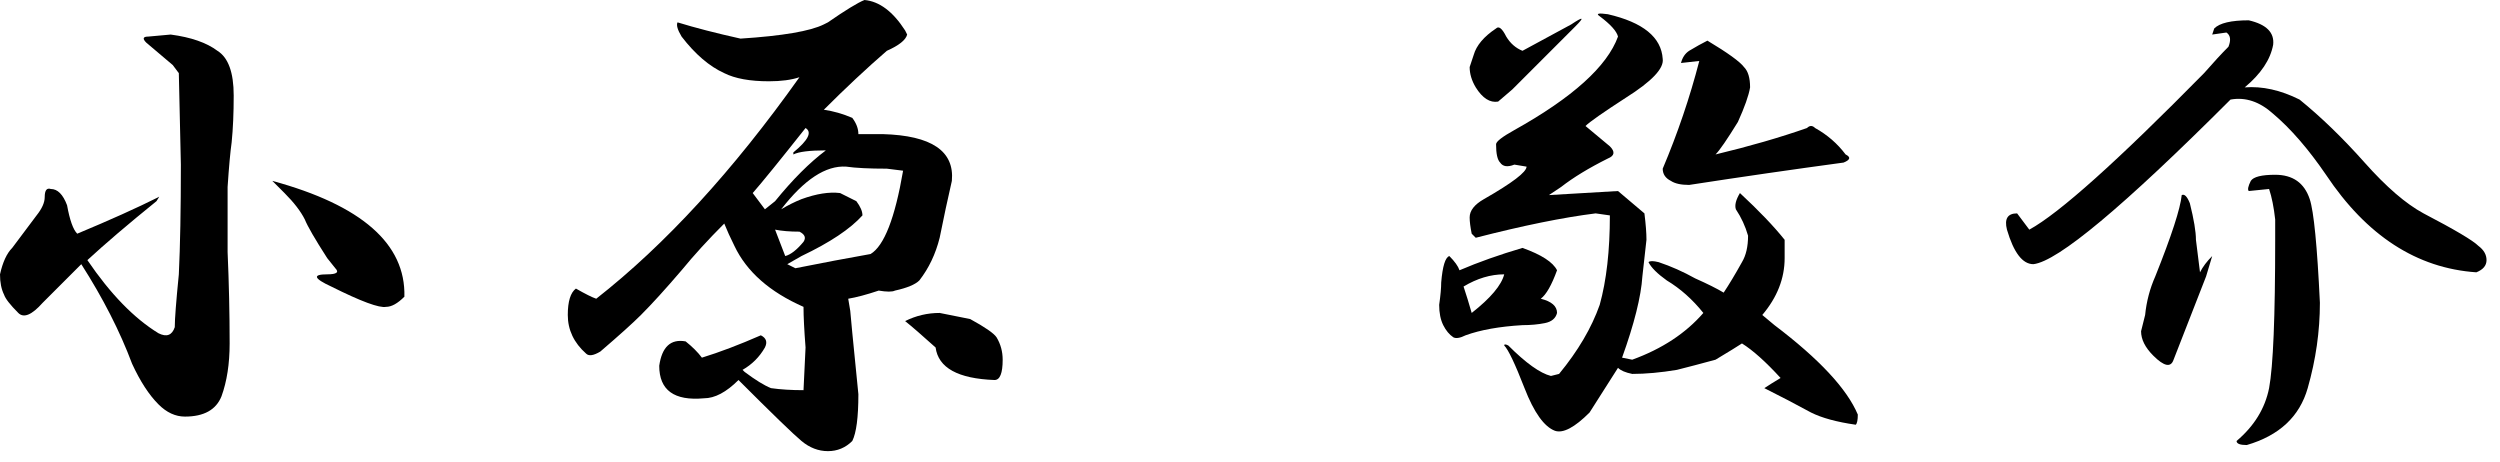 <svg width="173" height="32" viewBox="0 0 173 32" fill="none" xmlns="http://www.w3.org/2000/svg">
<path d="M155.615 1.406C156.834 1.688 157.396 2.25 157.303 3.094C157.115 4.125 156.459 5.109 155.334 6.047C156.553 5.953 157.818 6.234 159.131 6.891C160.631 8.109 162.131 9.562 163.631 11.25C165.131 12.938 166.49 14.109 167.709 14.766C169.865 15.891 171.131 16.641 171.506 17.016C171.881 17.297 172.068 17.625 172.068 18C172.068 18.375 171.834 18.656 171.365 18.844C167.24 18.562 163.771 16.312 160.959 12.094C159.74 10.312 158.521 8.906 157.303 7.875C156.365 7.031 155.381 6.703 154.35 6.891C146.943 14.297 142.396 18.094 140.709 18.281C139.959 18.281 139.35 17.484 138.881 15.891C138.693 15.141 138.928 14.766 139.584 14.766L140.428 15.891C142.49 14.766 146.521 11.156 152.521 5.062C153.178 4.312 153.74 3.703 154.209 3.234C154.396 2.766 154.35 2.438 154.068 2.25L153.084 2.391L153.225 1.969C153.6 1.594 154.396 1.406 155.615 1.406ZM157.443 12.094C158.662 12.094 159.459 12.656 159.834 13.781C160.115 14.625 160.35 17.016 160.537 20.953C160.537 22.922 160.256 24.891 159.693 26.859C159.131 28.828 157.725 30.141 155.475 30.797C155.006 30.797 154.771 30.703 154.771 30.516C155.99 29.484 156.74 28.266 157.021 26.859C157.303 25.359 157.443 21.938 157.443 16.594V15.188C157.35 14.344 157.209 13.641 157.021 13.078L155.615 13.219C155.521 13.125 155.568 12.891 155.756 12.516C155.943 12.234 156.506 12.094 157.443 12.094ZM151.537 14.062C151.818 15.188 151.959 16.031 151.959 16.594C152.053 17.344 152.146 18.094 152.24 18.844C152.428 18.469 152.709 18.094 153.084 17.719L152.662 19.125L150.412 24.891C150.225 25.453 149.756 25.359 149.006 24.609C148.443 24.047 148.162 23.484 148.162 22.922L148.443 21.797C148.537 20.859 148.771 19.969 149.146 19.125C150.271 16.312 150.881 14.438 150.975 13.5C151.162 13.406 151.35 13.594 151.537 14.062Z" fill="black"/>
<path d="M111.263 0.984C113.7 1.547 114.966 2.578 115.06 4.078C115.153 4.734 114.31 5.625 112.528 6.75C110.935 7.781 109.997 8.438 109.716 8.719L111.403 10.125C111.778 10.5 111.731 10.781 111.263 10.969C109.95 11.625 108.872 12.281 108.028 12.938L107.185 13.5L111.966 13.219L113.794 14.766C113.888 15.516 113.935 16.125 113.935 16.594C113.841 17.438 113.747 18.281 113.653 19.125C113.56 20.531 113.091 22.406 112.247 24.75L112.95 24.891C115.013 24.141 116.653 23.062 117.872 21.656C117.122 20.719 116.278 19.969 115.341 19.406C114.685 18.938 114.263 18.516 114.075 18.141C114.169 18.047 114.403 18.047 114.778 18.141C115.622 18.422 116.466 18.797 117.31 19.266C118.153 19.641 118.81 19.969 119.278 20.25C119.653 19.688 120.075 18.984 120.544 18.141C120.825 17.672 120.966 17.062 120.966 16.312C120.778 15.656 120.497 15.047 120.122 14.484C120.028 14.203 120.122 13.828 120.403 13.359C121.716 14.578 122.747 15.656 123.497 16.594V17.859C123.497 19.266 122.981 20.578 121.95 21.797L122.794 22.5C125.888 24.844 127.81 26.906 128.56 28.688C128.56 29.062 128.513 29.297 128.419 29.391C127.106 29.203 126.075 28.922 125.325 28.547C124.294 27.984 123.216 27.422 122.091 26.859C122.372 26.672 122.747 26.438 123.216 26.156C122.185 25.031 121.294 24.234 120.544 23.766C120.263 23.953 119.653 24.328 118.716 24.891C117.685 25.172 116.794 25.406 116.044 25.594C114.919 25.781 113.888 25.875 112.95 25.875C112.481 25.781 112.153 25.641 111.966 25.453L109.997 28.547C108.966 29.578 108.169 30 107.606 29.812C106.856 29.531 106.153 28.547 105.497 26.859C104.841 25.172 104.372 24.188 104.091 23.906C104.091 23.812 104.185 23.812 104.372 23.906C105.591 25.125 106.575 25.828 107.325 26.016L107.888 25.875C109.2 24.281 110.138 22.688 110.7 21.094C111.169 19.406 111.403 17.344 111.403 14.906L110.419 14.766C108.169 15.047 105.403 15.609 102.122 16.453L101.841 16.172C101.747 15.703 101.7 15.328 101.7 15.047C101.7 14.578 102.028 14.156 102.685 13.781C104.653 12.656 105.638 11.906 105.638 11.531L104.794 11.391C104.325 11.578 103.997 11.531 103.81 11.25C103.622 11.062 103.528 10.641 103.528 9.984C103.528 9.797 103.95 9.469 104.794 9C108.825 6.75 111.216 4.594 111.966 2.531C111.872 2.156 111.45 1.688 110.7 1.125C110.419 0.938 110.606 0.891 111.263 0.984ZM103.669 7.031C103.106 7.125 102.591 6.797 102.122 6.047C101.841 5.578 101.7 5.109 101.7 4.641C101.794 4.359 101.888 4.078 101.981 3.797C102.169 3.141 102.685 2.531 103.528 1.969C103.716 1.781 103.95 1.969 104.231 2.531C104.513 3 104.888 3.328 105.356 3.516L108.731 1.688C109.575 1.125 109.669 1.172 109.013 1.828L104.653 6.188L103.669 7.031ZM118.153 2.812C119.56 3.656 120.403 4.266 120.685 4.641C120.966 4.922 121.106 5.391 121.106 6.047C121.013 6.609 120.731 7.406 120.263 8.438C119.513 9.656 118.997 10.406 118.716 10.688C121.06 10.125 123.169 9.516 125.044 8.859C125.231 8.672 125.419 8.672 125.606 8.859C126.45 9.328 127.153 9.938 127.716 10.688C128.091 10.875 128.044 11.062 127.575 11.25C124.106 11.719 120.544 12.234 116.888 12.797C116.325 12.797 115.903 12.703 115.622 12.516C115.247 12.328 115.06 12.047 115.06 11.672C116.091 9.234 116.935 6.75 117.591 4.219L116.325 4.359C116.419 3.984 116.606 3.703 116.888 3.516C117.356 3.234 117.778 3 118.153 2.812ZM105.356 17.156C106.669 17.625 107.466 18.141 107.747 18.703C107.372 19.734 106.997 20.391 106.622 20.672C107.372 20.859 107.747 21.188 107.747 21.656C107.653 22.031 107.372 22.266 106.903 22.359C106.435 22.453 105.919 22.5 105.356 22.5C103.763 22.594 102.45 22.828 101.419 23.203C101.044 23.391 100.763 23.438 100.575 23.344C100.294 23.156 100.06 22.875 99.872 22.5C99.685 22.125 99.591 21.656 99.591 21.094C99.685 20.438 99.731 19.922 99.731 19.547C99.825 18.422 100.013 17.812 100.294 17.719C100.669 18.094 100.903 18.422 100.997 18.703C102.31 18.141 103.763 17.625 105.356 17.156ZM101.278 19.828C101.466 20.391 101.653 21 101.841 21.656C103.153 20.625 103.903 19.734 104.091 18.984C103.153 18.984 102.216 19.266 101.278 19.828Z" fill="black"/>
<path d="M59.822 0C60.853 0.094 61.791 0.797 62.635 2.109L62.775 2.391C62.682 2.766 62.213 3.141 61.369 3.516C59.963 4.734 58.51 6.094 57.01 7.594C57.666 7.688 58.322 7.875 58.978 8.156C59.26 8.531 59.4 8.906 59.4 9.281H61.088C64.463 9.375 66.057 10.453 65.869 12.516C65.588 13.734 65.307 15.047 65.025 16.453C64.744 17.578 64.275 18.562 63.619 19.406C63.338 19.688 62.775 19.922 61.932 20.109C61.744 20.203 61.369 20.203 60.807 20.109C59.963 20.391 59.26 20.578 58.697 20.672L58.838 21.516C58.838 21.609 59.025 23.531 59.4 27.281C59.4 28.875 59.26 29.953 58.978 30.516C58.51 30.984 57.947 31.219 57.291 31.219C56.635 31.219 56.025 30.984 55.463 30.516C54.9 30.047 53.447 28.641 51.103 26.297C50.26 27.141 49.463 27.562 48.713 27.562C46.65 27.75 45.619 27 45.619 25.312C45.807 24 46.416 23.438 47.447 23.625C47.916 24 48.291 24.375 48.572 24.75C49.791 24.375 51.15 23.859 52.65 23.203C53.025 23.391 53.119 23.672 52.932 24.047C52.557 24.703 52.041 25.219 51.385 25.594L51.525 25.734C52.275 26.297 52.885 26.672 53.353 26.859C54.01 26.953 54.76 27 55.603 27L55.744 24.047C55.65 22.828 55.603 21.891 55.603 21.234C53.26 20.203 51.666 18.797 50.822 17.016C50.541 16.453 50.307 15.938 50.119 15.469C48.994 16.594 48.01 17.672 47.166 18.703C46.041 20.016 45.103 21.047 44.353 21.797C43.791 22.359 42.853 23.203 41.541 24.328C41.072 24.609 40.744 24.656 40.557 24.469C39.713 23.719 39.291 22.828 39.291 21.797C39.291 20.859 39.478 20.25 39.853 19.969C40.51 20.344 40.978 20.578 41.26 20.672C46.041 16.922 50.728 11.812 55.322 5.344C54.76 5.531 54.057 5.625 53.213 5.625C51.9 5.625 50.869 5.438 50.119 5.062C49.088 4.594 48.103 3.75 47.166 2.531C46.885 2.062 46.791 1.734 46.885 1.547C48.103 1.922 49.557 2.297 51.244 2.672C54.15 2.484 56.072 2.156 57.01 1.688L57.291 1.547C58.51 0.703 59.353 0.188 59.822 0ZM55.744 8.859C53.963 11.109 52.744 12.609 52.088 13.359L52.932 14.484L53.635 13.922C54.853 12.422 56.025 11.25 57.15 10.406C56.025 10.406 55.275 10.5 54.9 10.688V10.547C55.932 9.703 56.213 9.141 55.744 8.859ZM58.557 11.531C57.15 11.438 55.65 12.422 54.057 14.484C54.525 14.203 54.994 13.969 55.463 13.781C56.494 13.406 57.385 13.266 58.135 13.359L59.26 13.922C59.541 14.297 59.682 14.625 59.682 14.906C58.838 15.844 57.432 16.781 55.463 17.719L54.478 18.281L55.041 18.562C56.916 18.188 58.65 17.859 60.244 17.578C61.182 17.016 61.932 15.094 62.494 11.812L61.369 11.672C60.15 11.672 59.213 11.625 58.557 11.531ZM54.338 17.719C54.713 17.625 55.135 17.297 55.603 16.734C55.791 16.453 55.697 16.219 55.322 16.031C54.666 16.031 54.103 15.984 53.635 15.891L54.338 17.719ZM67.135 22.078C68.166 22.641 68.775 23.062 68.963 23.344C69.244 23.812 69.385 24.328 69.385 24.891C69.385 25.828 69.197 26.297 68.822 26.297C66.291 26.203 64.932 25.453 64.744 24.047C63.807 23.203 63.103 22.594 62.635 22.219C63.385 21.844 64.182 21.656 65.025 21.656L67.135 22.078Z" fill="black"/>
<path d="M11.812 2.391C13.219 2.578 14.297 2.953 15.047 3.516C15.797 3.984 16.172 5.016 16.172 6.609C16.172 7.828 16.125 8.906 16.031 9.844C15.938 10.5 15.844 11.531 15.75 12.938V17.438C15.844 19.594 15.891 21.703 15.891 23.766C15.891 25.172 15.703 26.391 15.328 27.422C14.953 28.359 14.109 28.828 12.797 28.828C12.141 28.828 11.531 28.547 10.969 27.984C10.312 27.328 9.703 26.391 9.141 25.172C8.297 22.922 7.125 20.625 5.625 18.281L2.953 20.953C2.203 21.797 1.641 22.031 1.266 21.656C0.703 21.094 0.375 20.672 0.281 20.391C0.094 20.016 0 19.547 0 18.984C0.188 18.141 0.469 17.531 0.844 17.156C1.125 16.781 1.688 16.031 2.531 14.906C2.906 14.438 3.094 14.016 3.094 13.641C3.094 13.172 3.234 12.984 3.516 13.078C3.984 13.078 4.359 13.453 4.641 14.203C4.828 15.234 5.062 15.891 5.344 16.172C7.594 15.234 9.469 14.391 10.969 13.641C11.062 13.547 11.016 13.641 10.828 13.922C8.859 15.516 7.266 16.875 6.047 18C7.641 20.344 9.281 22.031 10.969 23.062C11.531 23.344 11.906 23.203 12.094 22.641C12.094 22.078 12.188 20.859 12.375 18.984C12.469 17.016 12.516 14.484 12.516 11.391L12.375 5.062L11.953 4.5L10.125 2.953C9.844 2.672 9.891 2.531 10.266 2.531L11.812 2.391ZM18.844 12.516C25.031 14.203 28.078 16.875 27.984 20.531C27.516 21 27.094 21.234 26.719 21.234C26.25 21.328 24.984 20.859 22.922 19.828C21.703 19.266 21.609 18.984 22.641 18.984C23.297 18.984 23.484 18.844 23.203 18.562L22.641 17.859C21.797 16.547 21.281 15.656 21.094 15.188C20.812 14.625 20.344 14.016 19.688 13.359C19.312 12.984 19.031 12.703 18.844 12.516Z" fill="black"/>
</svg>
